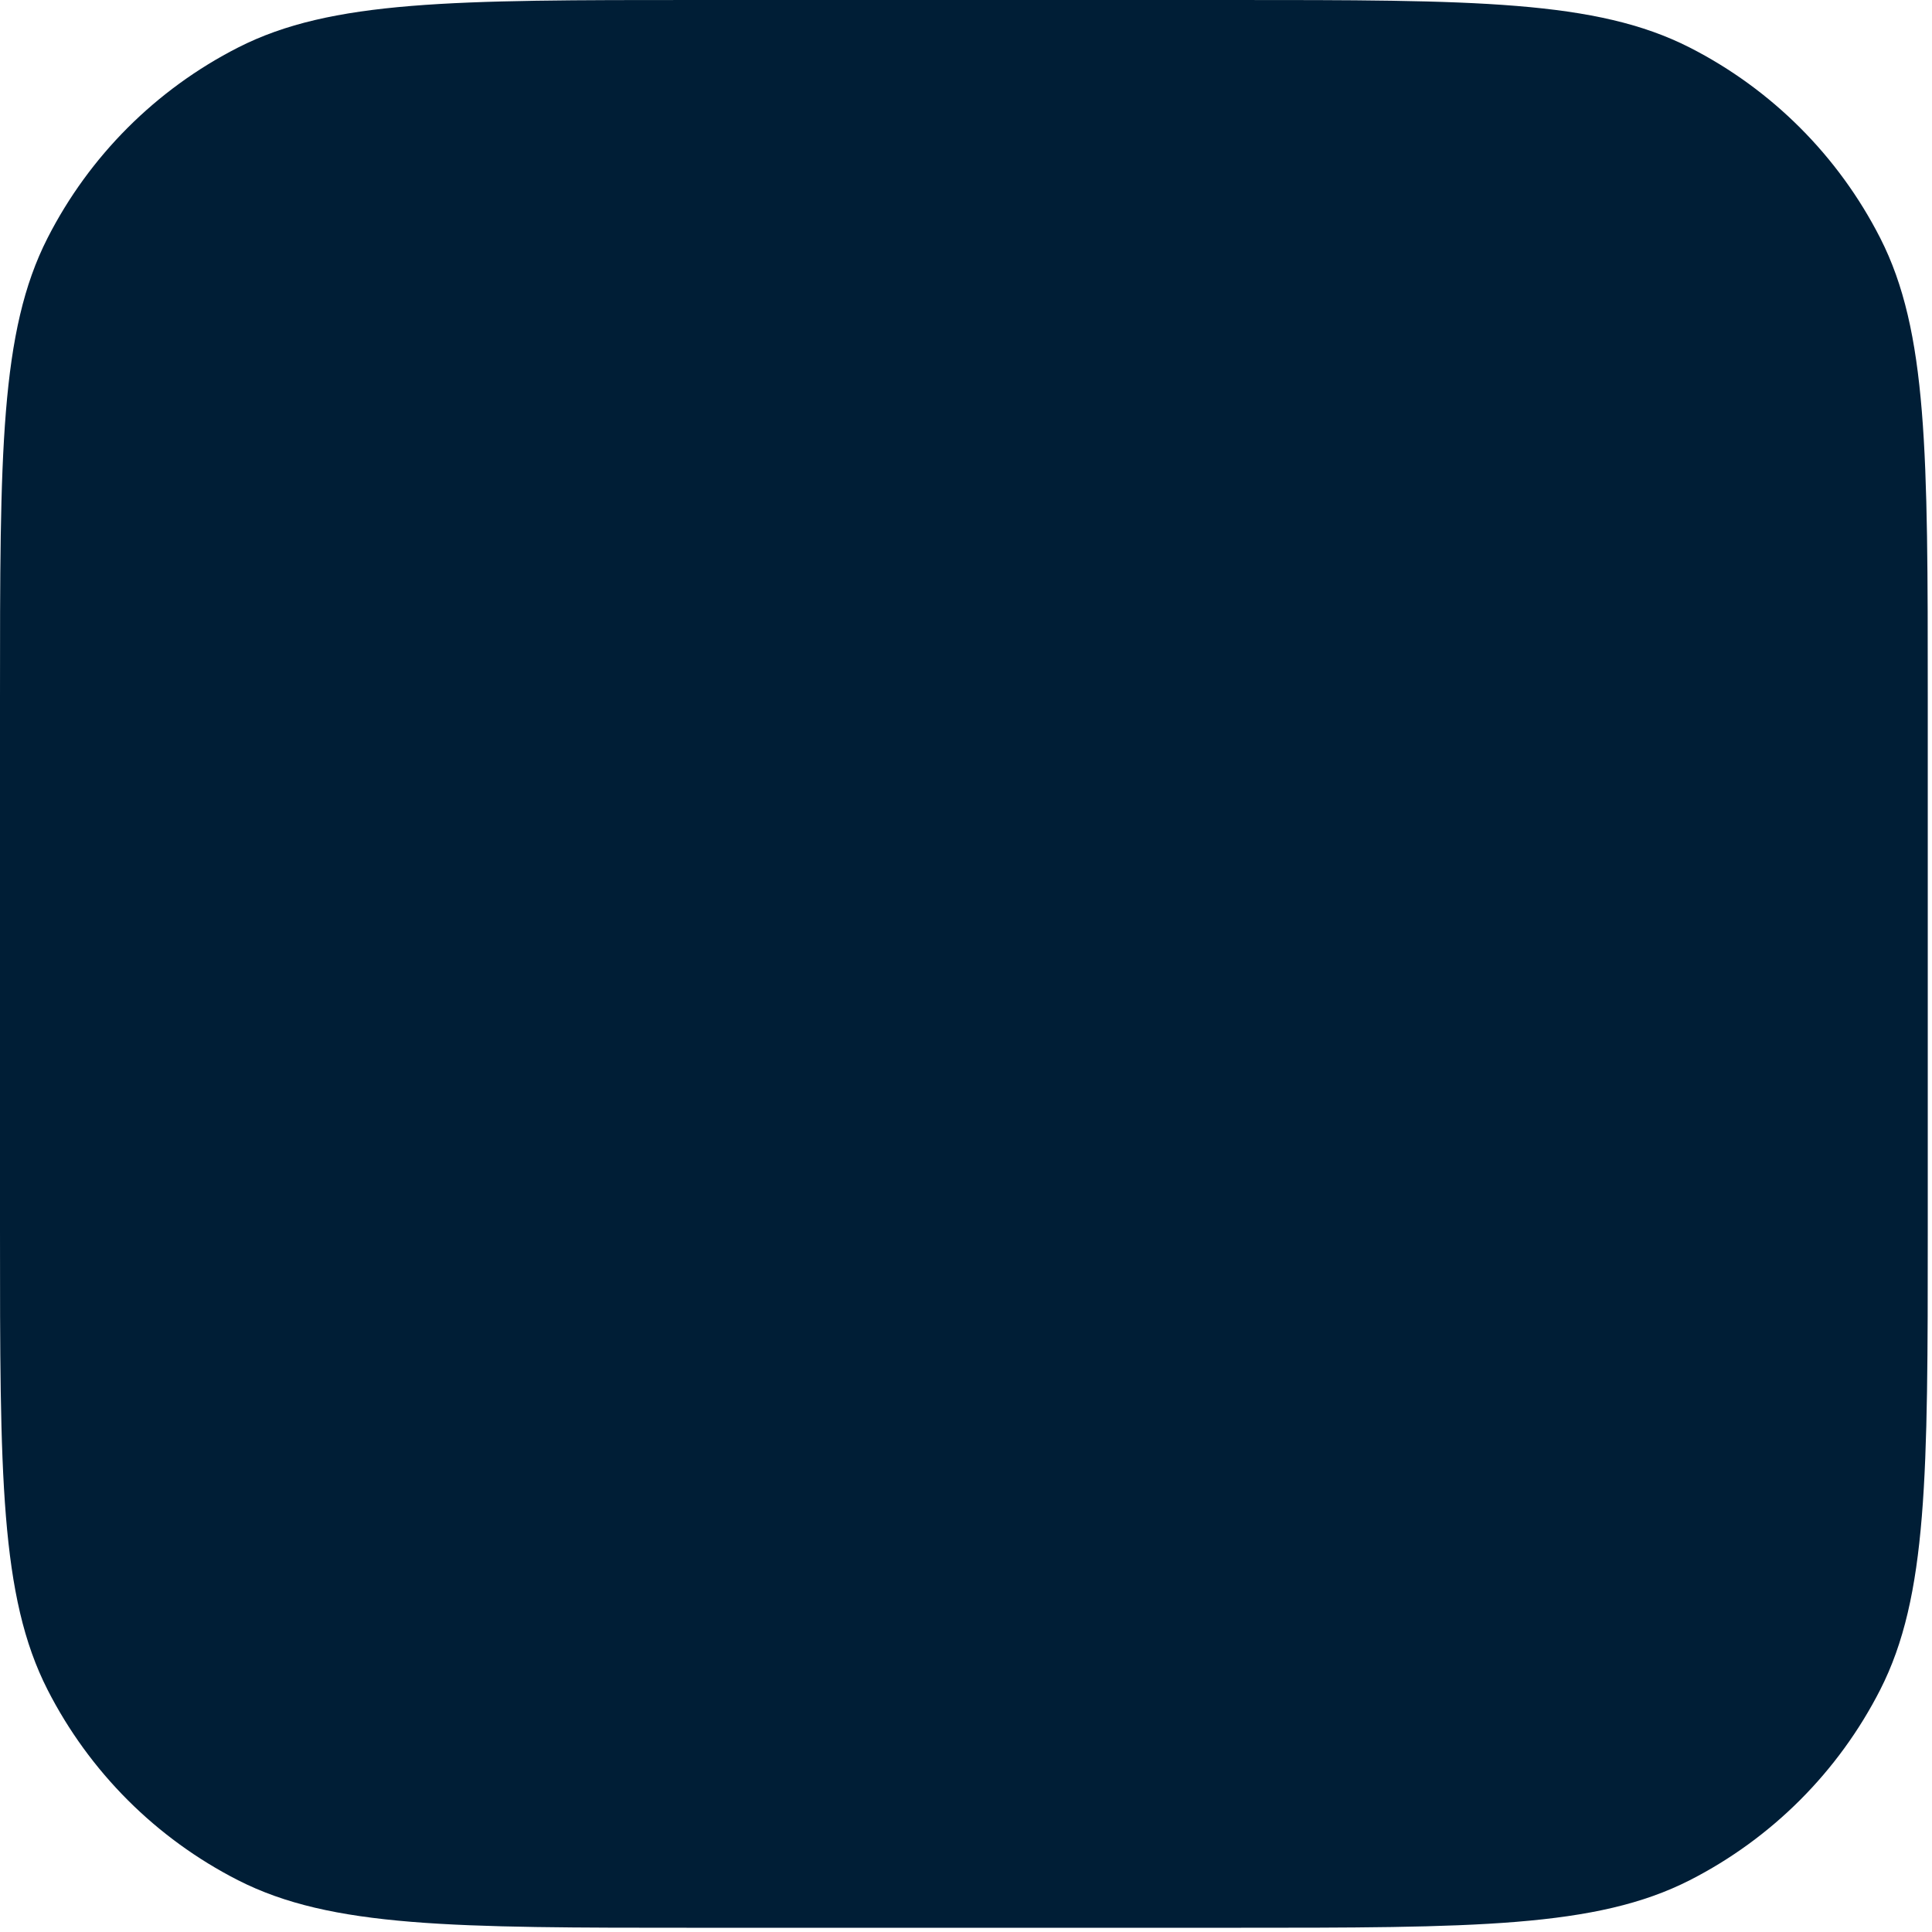 <?xml version="1.0" encoding="utf-8"?>
<svg xmlns="http://www.w3.org/2000/svg" fill="none" height="100%" overflow="visible" preserveAspectRatio="none" style="display: block;" viewBox="0 0 114 114" width="100%">
<path d="M0 41.167C0 26.757 0 19.552 2.804 14.048C5.271 9.207 9.207 5.271 14.048 2.804C19.552 0 26.757 0 41.167 0H72.583C86.993 0 94.198 0 99.702 2.804C104.543 5.271 108.479 9.207 110.946 14.048C113.75 19.552 113.75 26.757 113.75 41.167V72.583C113.75 86.993 113.75 94.198 110.946 99.702C108.479 104.543 104.543 108.479 99.702 110.946C94.198 113.75 86.993 113.75 72.583 113.75H41.167C26.757 113.75 19.552 113.75 14.048 110.946C9.207 108.479 5.271 104.543 2.804 99.702C0 94.198 0 86.993 0 72.583V41.167Z" fill="#001E36" id="bg"/>
</svg>